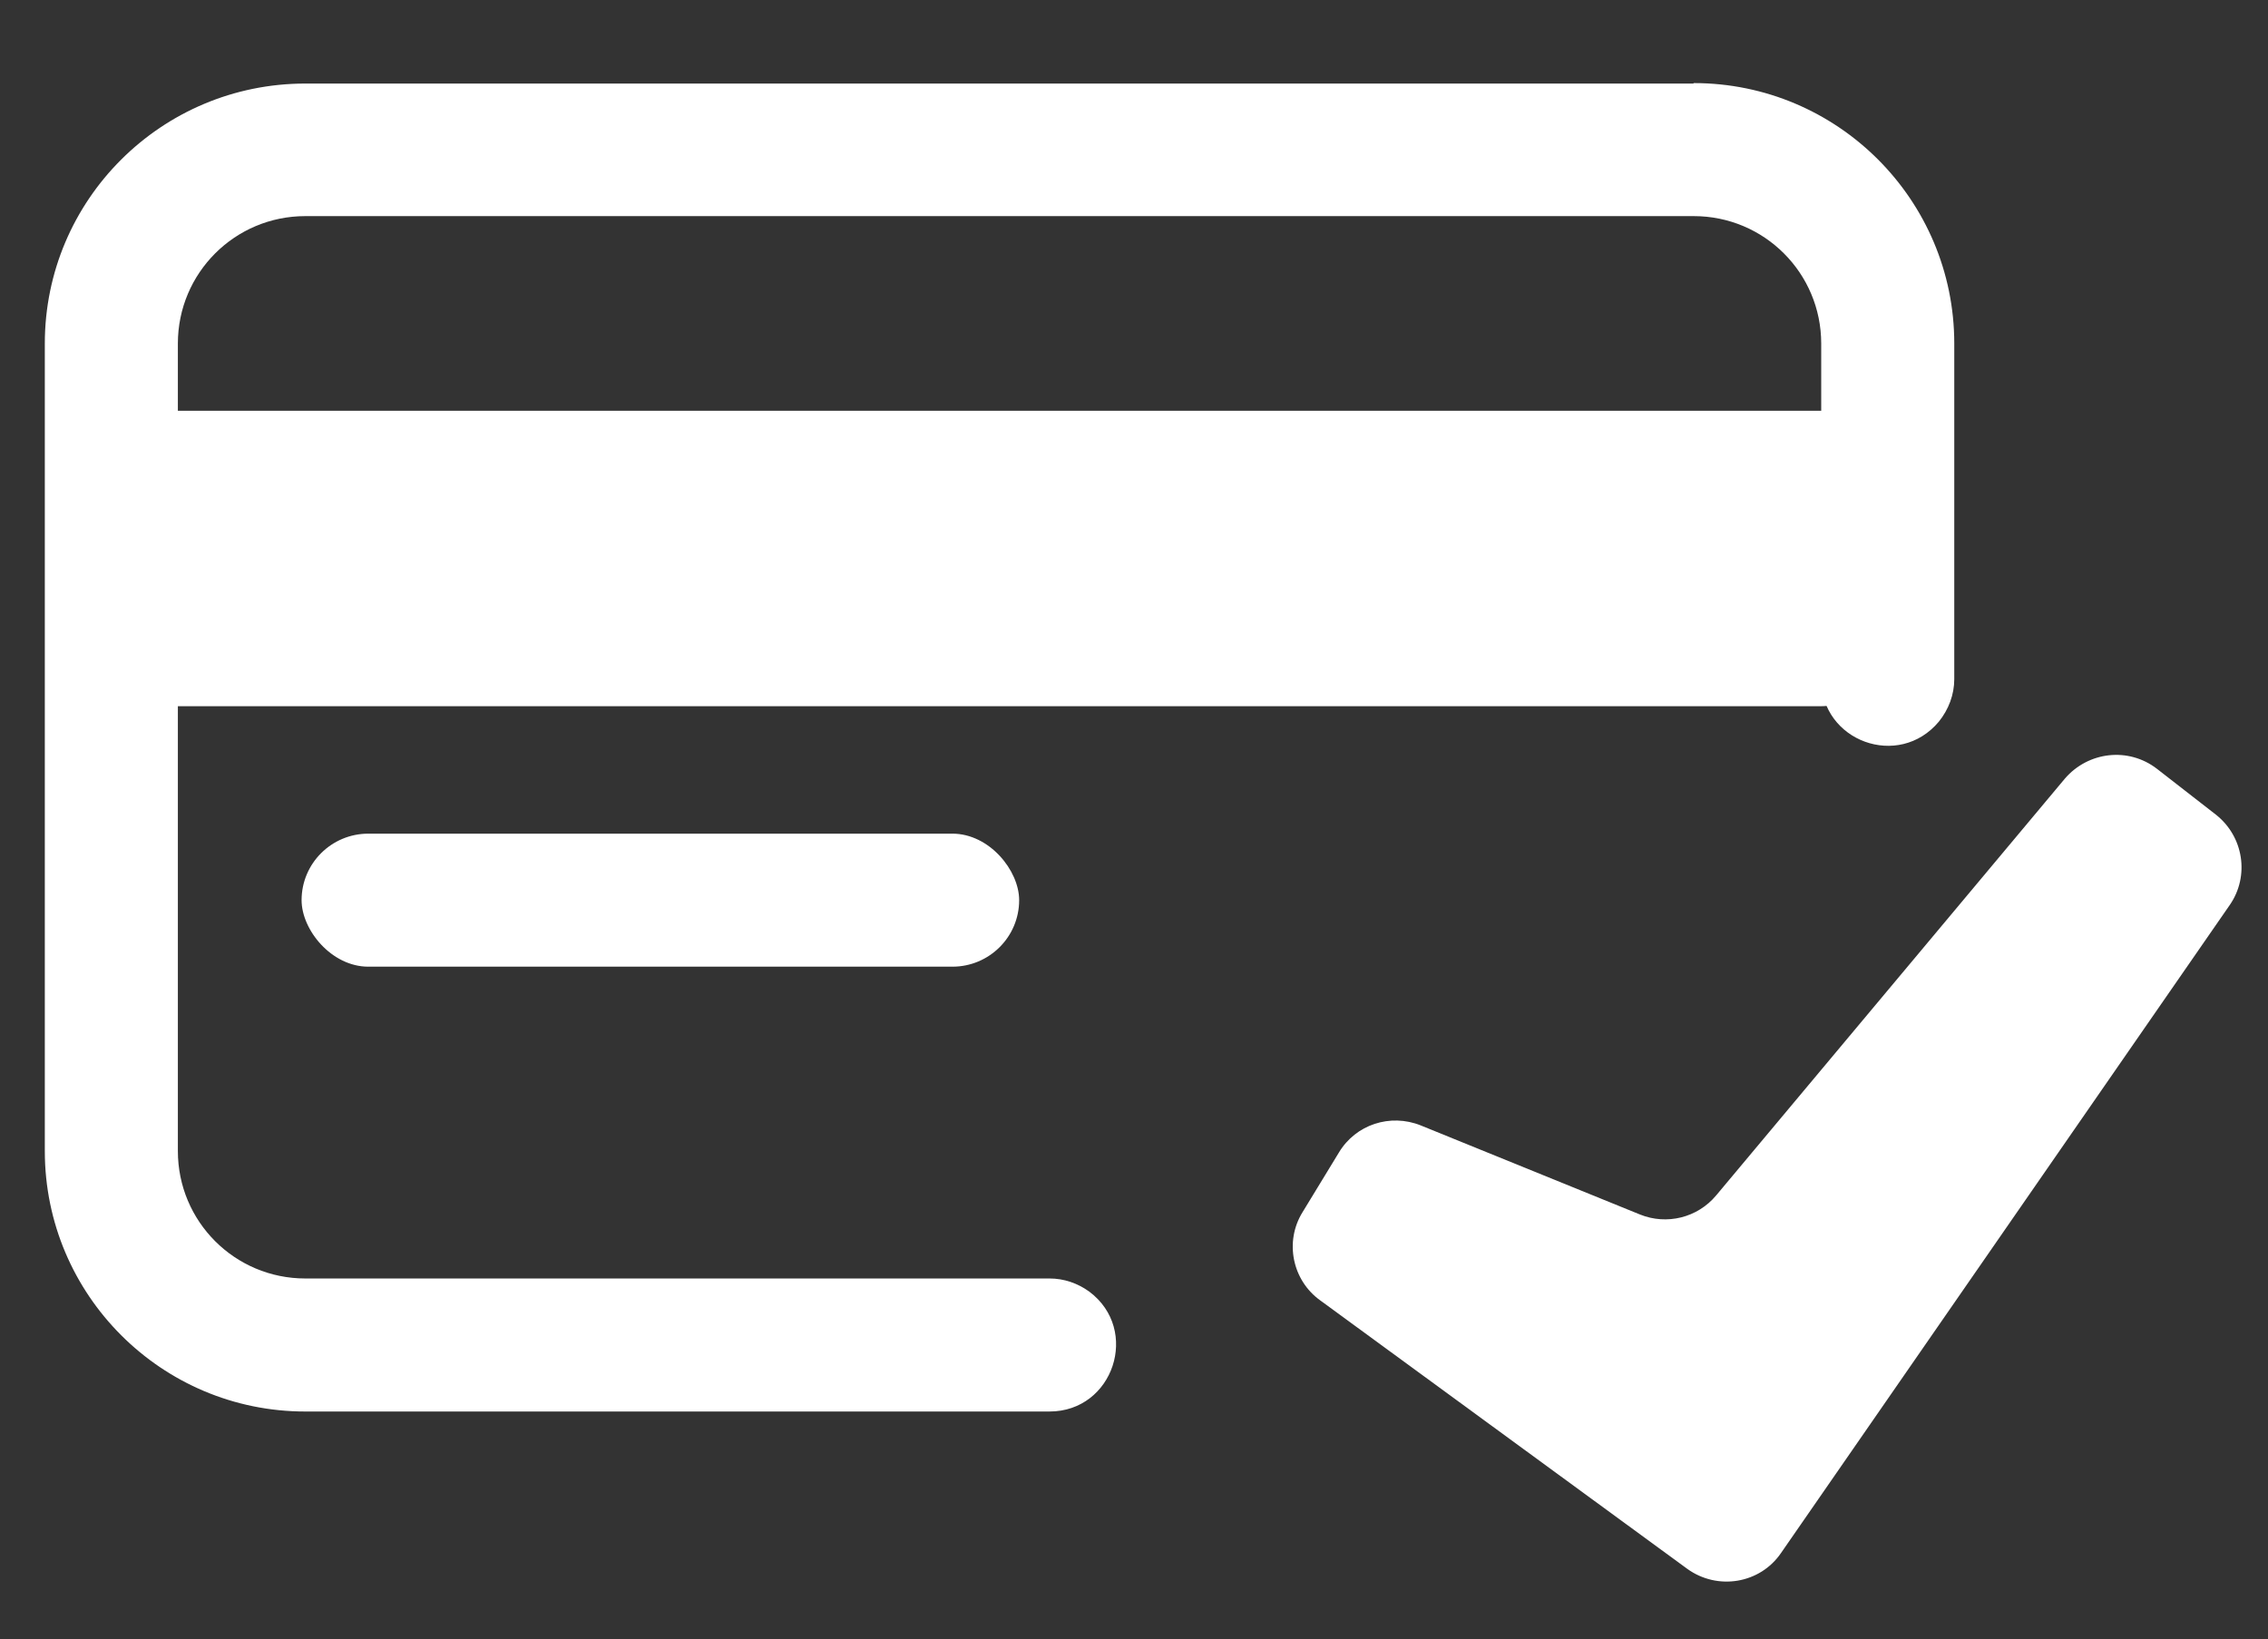 <?xml version="1.0" encoding="UTF-8"?><svg id="Layer_1" xmlns="http://www.w3.org/2000/svg" viewBox="0 0 48.58 35.12"><rect x="0" y="0" width="48.58" height="35.12" fill="#333333" stroke="none"/><defs><style>.cls-1{fill:#fff;}</style></defs><rect class="cls-1" x="2.39" y="8.81" width="38.04" height="6.33" rx="1.43" ry="1.43" transform="translate(42.81 23.94) rotate(-180)"/><rect class="cls-1" x="6.46" y="17.86" width="15.37" height="2.85" rx="1.43" ry="1.43"/><path class="cls-1" d="M44.23,16.68l-7.47,8.93c-.4,.48-1.06,.64-1.63,.41l-4.7-1.91c-.65-.26-1.39-.02-1.75,.58l-.78,1.28c-.39,.63-.22,1.46,.38,1.89l7.86,5.75c.65,.47,1.56,.32,2.01-.34l9.61-13.88c.43-.62,.3-1.47-.3-1.94l-1.26-.98c-.61-.47-1.47-.37-1.97,.21Z"/><path class="cls-1" d="M36.27,1.79H6.54C3.46,1.79,.96,4.28,.96,7.36V24.66c0,3.08,2.5,5.58,5.58,5.58h15.94c1.37,0,1.95-1.75,.85-2.57h0c-.25-.18-.54-.28-.85-.28H6.54c-1.51,0-2.73-1.22-2.73-2.73V7.36c0-1.51,1.22-2.73,2.73-2.73h29.74c1.51,0,2.73,1.22,2.73,2.73v7.19c0,1.33,1.66,1.94,2.52,.91h0c.21-.26,.33-.58,.33-.91V7.36c0-3.08-2.5-5.58-5.58-5.58Z"/></svg>